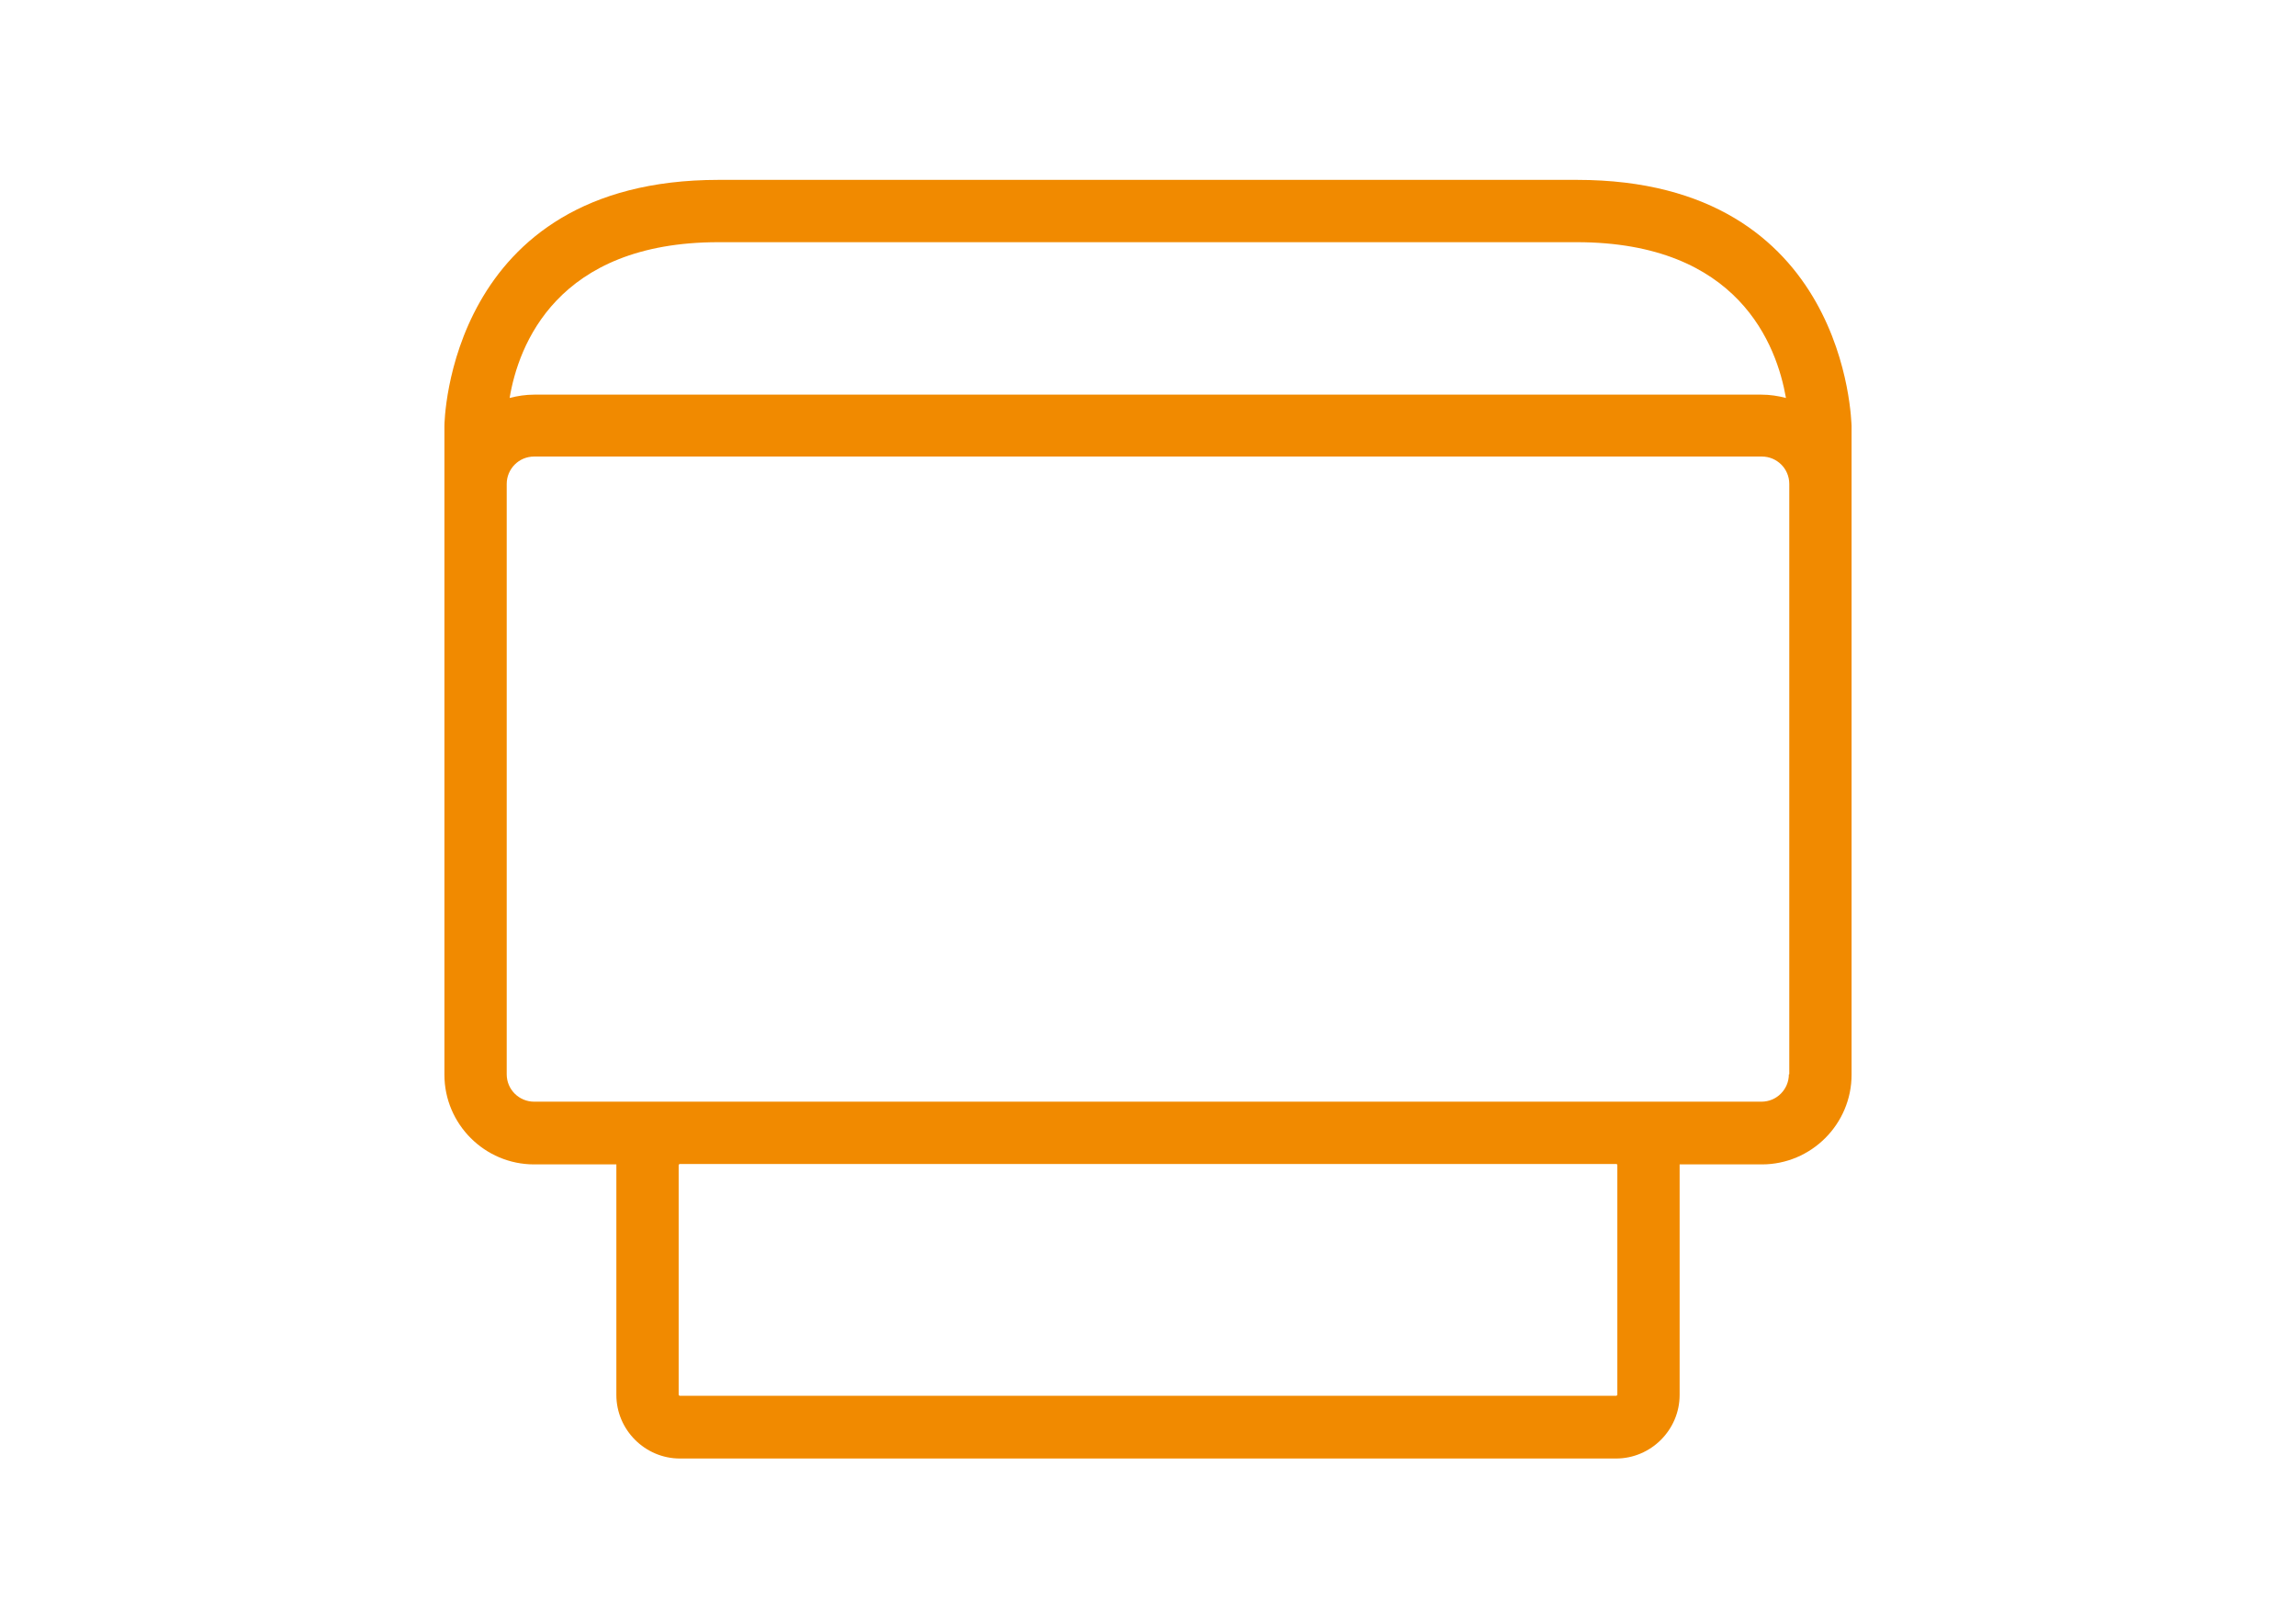 <?xml version="1.0" encoding="utf-8"?>
<!-- Generator: Adobe Illustrator 26.5.0, SVG Export Plug-In . SVG Version: 6.00 Build 0)  -->
<svg version="1.1" id="Lager_1" xmlns="http://www.w3.org/2000/svg" xmlns:xlink="http://www.w3.org/1999/xlink" x="0px" y="0px"
	 viewBox="0 0 552.8 388.3" style="enable-background:new 0 0 552.8 388.3;" xml:space="preserve">
<style type="text/css">
	.st0{fill:#F18A00;}
</style>
<path class="st0" d="M379.7,43.3H173c-65.2,0-66,58.6-66,59.2v14.1v71v71.1c0,11.9,9.7,21.6,21.6,21.6h19.8c0,0.1,0,0.2,0,0.3v55.2
	c0,8.4,6.9,15.3,15.3,15.3h225.4c8.4,0,15.3-6.9,15.3-15.3v-55.2c0-0.1,0-0.2,0-0.3h19.8c11.9,0,21.6-9.7,21.6-21.6v-71.1v-71v-14.1
	C445.7,101.9,445,43.3,379.7,43.3z M173,58.3h206.6c39.1,0,48.2,24.9,50.4,37.5c-1.9-0.5-3.9-0.8-5.9-0.8H128.6c-2,0-4,0.3-5.9,0.8
	C124.8,83.2,134,58.3,173,58.3z M389.4,280.5v55.2c0,0.2-0.2,0.3-0.3,0.3H163.7c-0.2,0-0.3-0.2-0.3-0.3v-55.2c0-0.2,0.2-0.3,0.3-0.3
	h225.4C389.3,280.2,389.4,280.3,389.4,280.5z M430.7,258.6c0,3.6-2.9,6.6-6.6,6.6H389H163.7h-35.1c-3.6,0-6.6-2.9-6.6-6.6v-71.1v-71
	c0-3.6,2.9-6.6,6.6-6.6h295.6c3.6,0,6.6,2.9,6.6,6.6v71v71.1H430.7z"/>
</svg>
